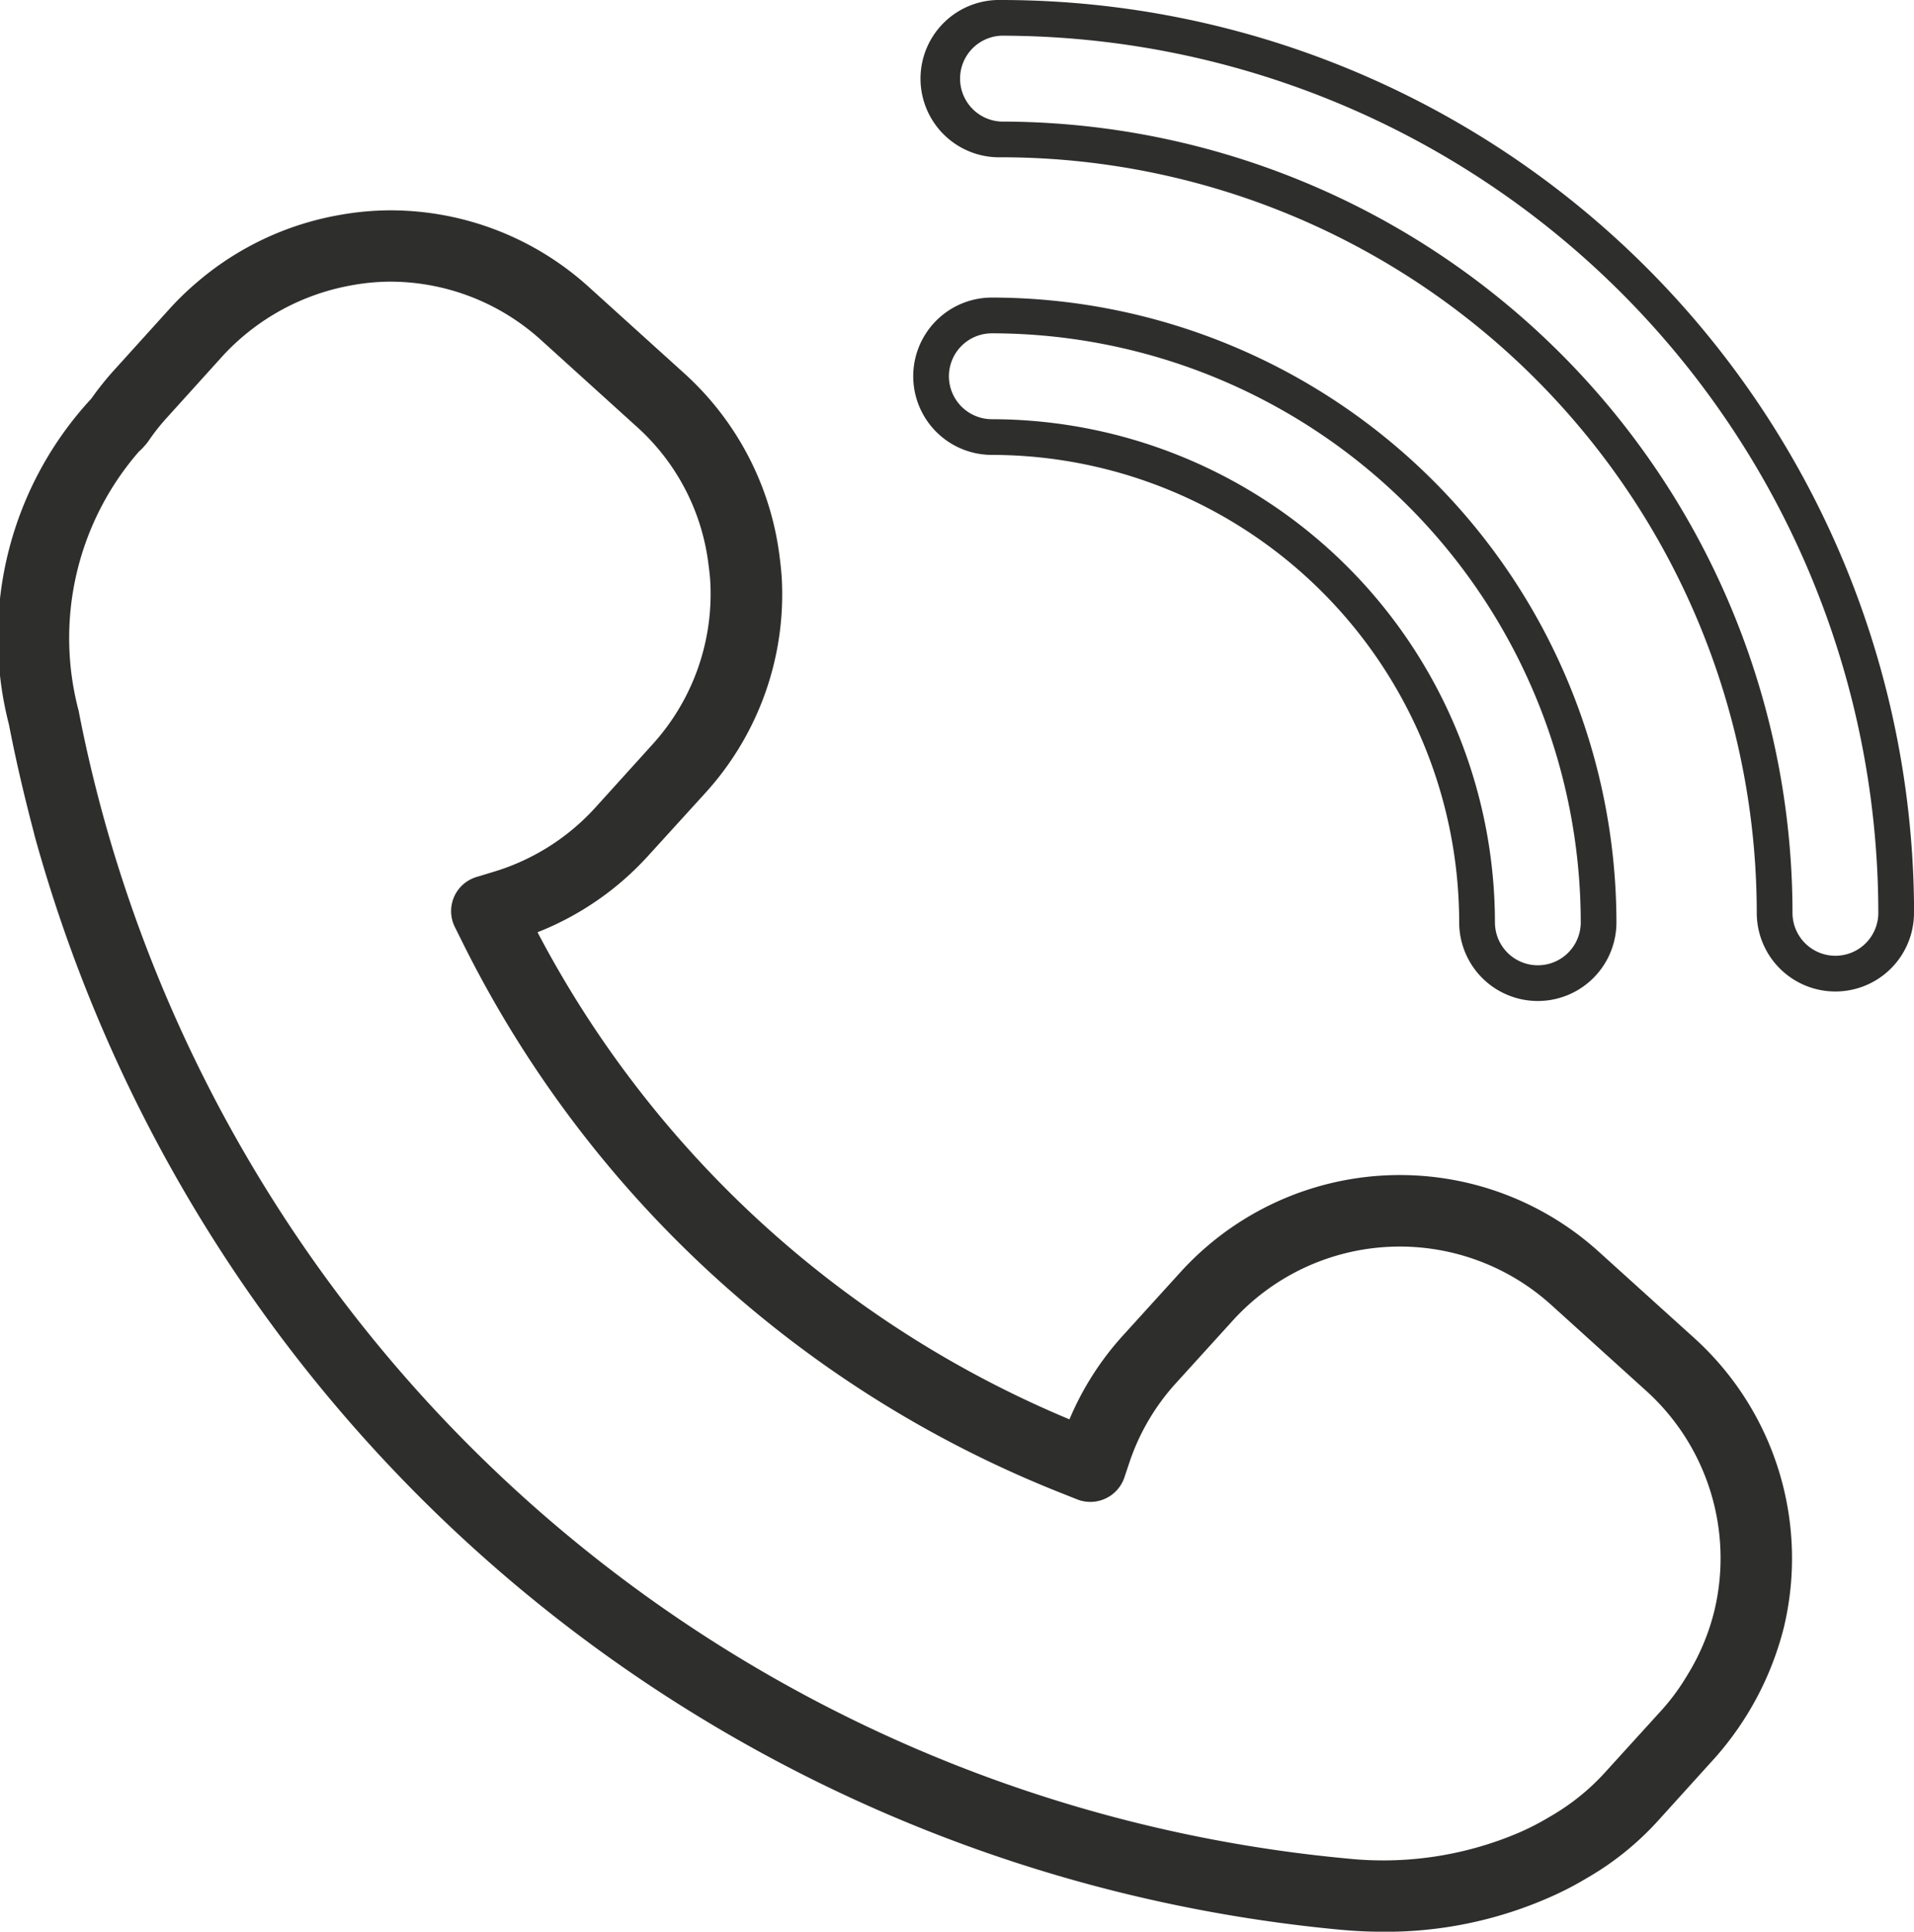 <svg id="Gruppe_5194" data-name="Gruppe 5194" xmlns="http://www.w3.org/2000/svg" xmlns:xlink="http://www.w3.org/1999/xlink" width="30.199" height="30.472" viewBox="0 0 30.199 30.472">
  <defs>
    <clipPath id="clip-path">
      <rect id="Rechteck_85" data-name="Rechteck 85" width="30.199" height="30.472" transform="translate(0 0)" fill="#2e2e2d"/>
    </clipPath>
  </defs>
  <g id="Gruppe_5193" data-name="Gruppe 5193" clip-path="url(#clip-path)">
    <path id="Pfad_180" data-name="Pfad 180" d="M.539,13.158A23.658,23.658,0,0,0,21.158,30.442c.222.02.444.031.663.031a6.4,6.4,0,0,0,2.61-.535,5.071,5.071,0,0,0,.6-.308,4.64,4.64,0,0,0,1.141-.921l.895-.989a4.9,4.9,0,0,0,1.08-2.053,4.685,4.685,0,0,0-1.41-4.555l-1.511-1.366a4.677,4.677,0,0,0-6.608.33l-.9.991a4.647,4.647,0,0,0-.844,1.323,16.767,16.767,0,0,1-8.393-7.684,4.668,4.668,0,0,0,1.754-1.215l.9-.989a4.653,4.653,0,0,0,1.2-3.373c-.007-.121-.021-.242-.036-.36a4.674,4.674,0,0,0-1.5-2.877L9.29,4.527A4.662,4.662,0,0,0,6.154,3.318a4.579,4.579,0,0,0-.8.074A4.7,4.7,0,0,0,3.1,4.46a4.582,4.582,0,0,0-.414.4l-.894.988a4.836,4.836,0,0,0-.351.44,5.537,5.537,0,0,0-1.3,5.141c.109.562.241,1.128.4,1.731M2.2,7.116c.018-.016.035-.032.051-.049l.041-.046a.7.7,0,0,0,.048-.06A3.259,3.259,0,0,1,2.623,6.6l.895-.99A3.629,3.629,0,0,1,5.551,4.5a3.449,3.449,0,0,1,.6-.057,3.548,3.548,0,0,1,2.38.916l1.511,1.368a3.484,3.484,0,0,1,1.137,2.182c.012.09.023.182.028.274a3.529,3.529,0,0,1-.913,2.561l-.895.989a3.548,3.548,0,0,1-1.609,1.019l-.274.083a.562.562,0,0,0-.338.791l.126.253a17.893,17.893,0,0,0,9.459,8.681l.239.095a.567.567,0,0,0,.738-.347l.08-.239a3.515,3.515,0,0,1,.732-1.248l.9-.991a3.56,3.56,0,0,1,5.017-.251l1.51,1.366a3.558,3.558,0,0,1,1.071,3.461,3.522,3.522,0,0,1-.436,1.033,3.427,3.427,0,0,1-.383.523l-.9.99a3.579,3.579,0,0,1-.881.708,4.123,4.123,0,0,1-.48.248,5.455,5.455,0,0,1-2.713.41A22.525,22.525,0,0,1,1.626,12.862c-.157-.575-.282-1.114-.385-1.649a4.481,4.481,0,0,1,.96-4.1" fill="#2e2e2d"/>
    <path id="Pfad_181" data-name="Pfad 181" d="M30.2,14.4A14.412,14.412,0,0,0,15.8,0a1.241,1.241,0,1,0,0,2.481A11.928,11.928,0,0,1,27.718,14.4a1.24,1.24,0,1,0,2.481,0m-1.917,0A12.492,12.492,0,0,0,15.8,1.918a.678.678,0,0,1,0-1.355A13.848,13.848,0,0,1,29.636,14.4a.677.677,0,0,1-1.354,0" fill="#2e2e2d"/>
    <path id="Pfad_182" data-name="Pfad 182" d="M23.023,14.55a1.24,1.24,0,0,0,2.481,0A9.867,9.867,0,0,0,15.65,4.694a1.241,1.241,0,0,0,0,2.482,7.382,7.382,0,0,1,7.373,7.374M14.972,5.935a.678.678,0,0,1,.678-.677,9.3,9.3,0,0,1,9.291,9.292.677.677,0,0,1-1.354,0A7.946,7.946,0,0,0,15.65,6.613a.679.679,0,0,1-.678-.678" fill="#2e2e2d"/>
  </g>
</svg>
